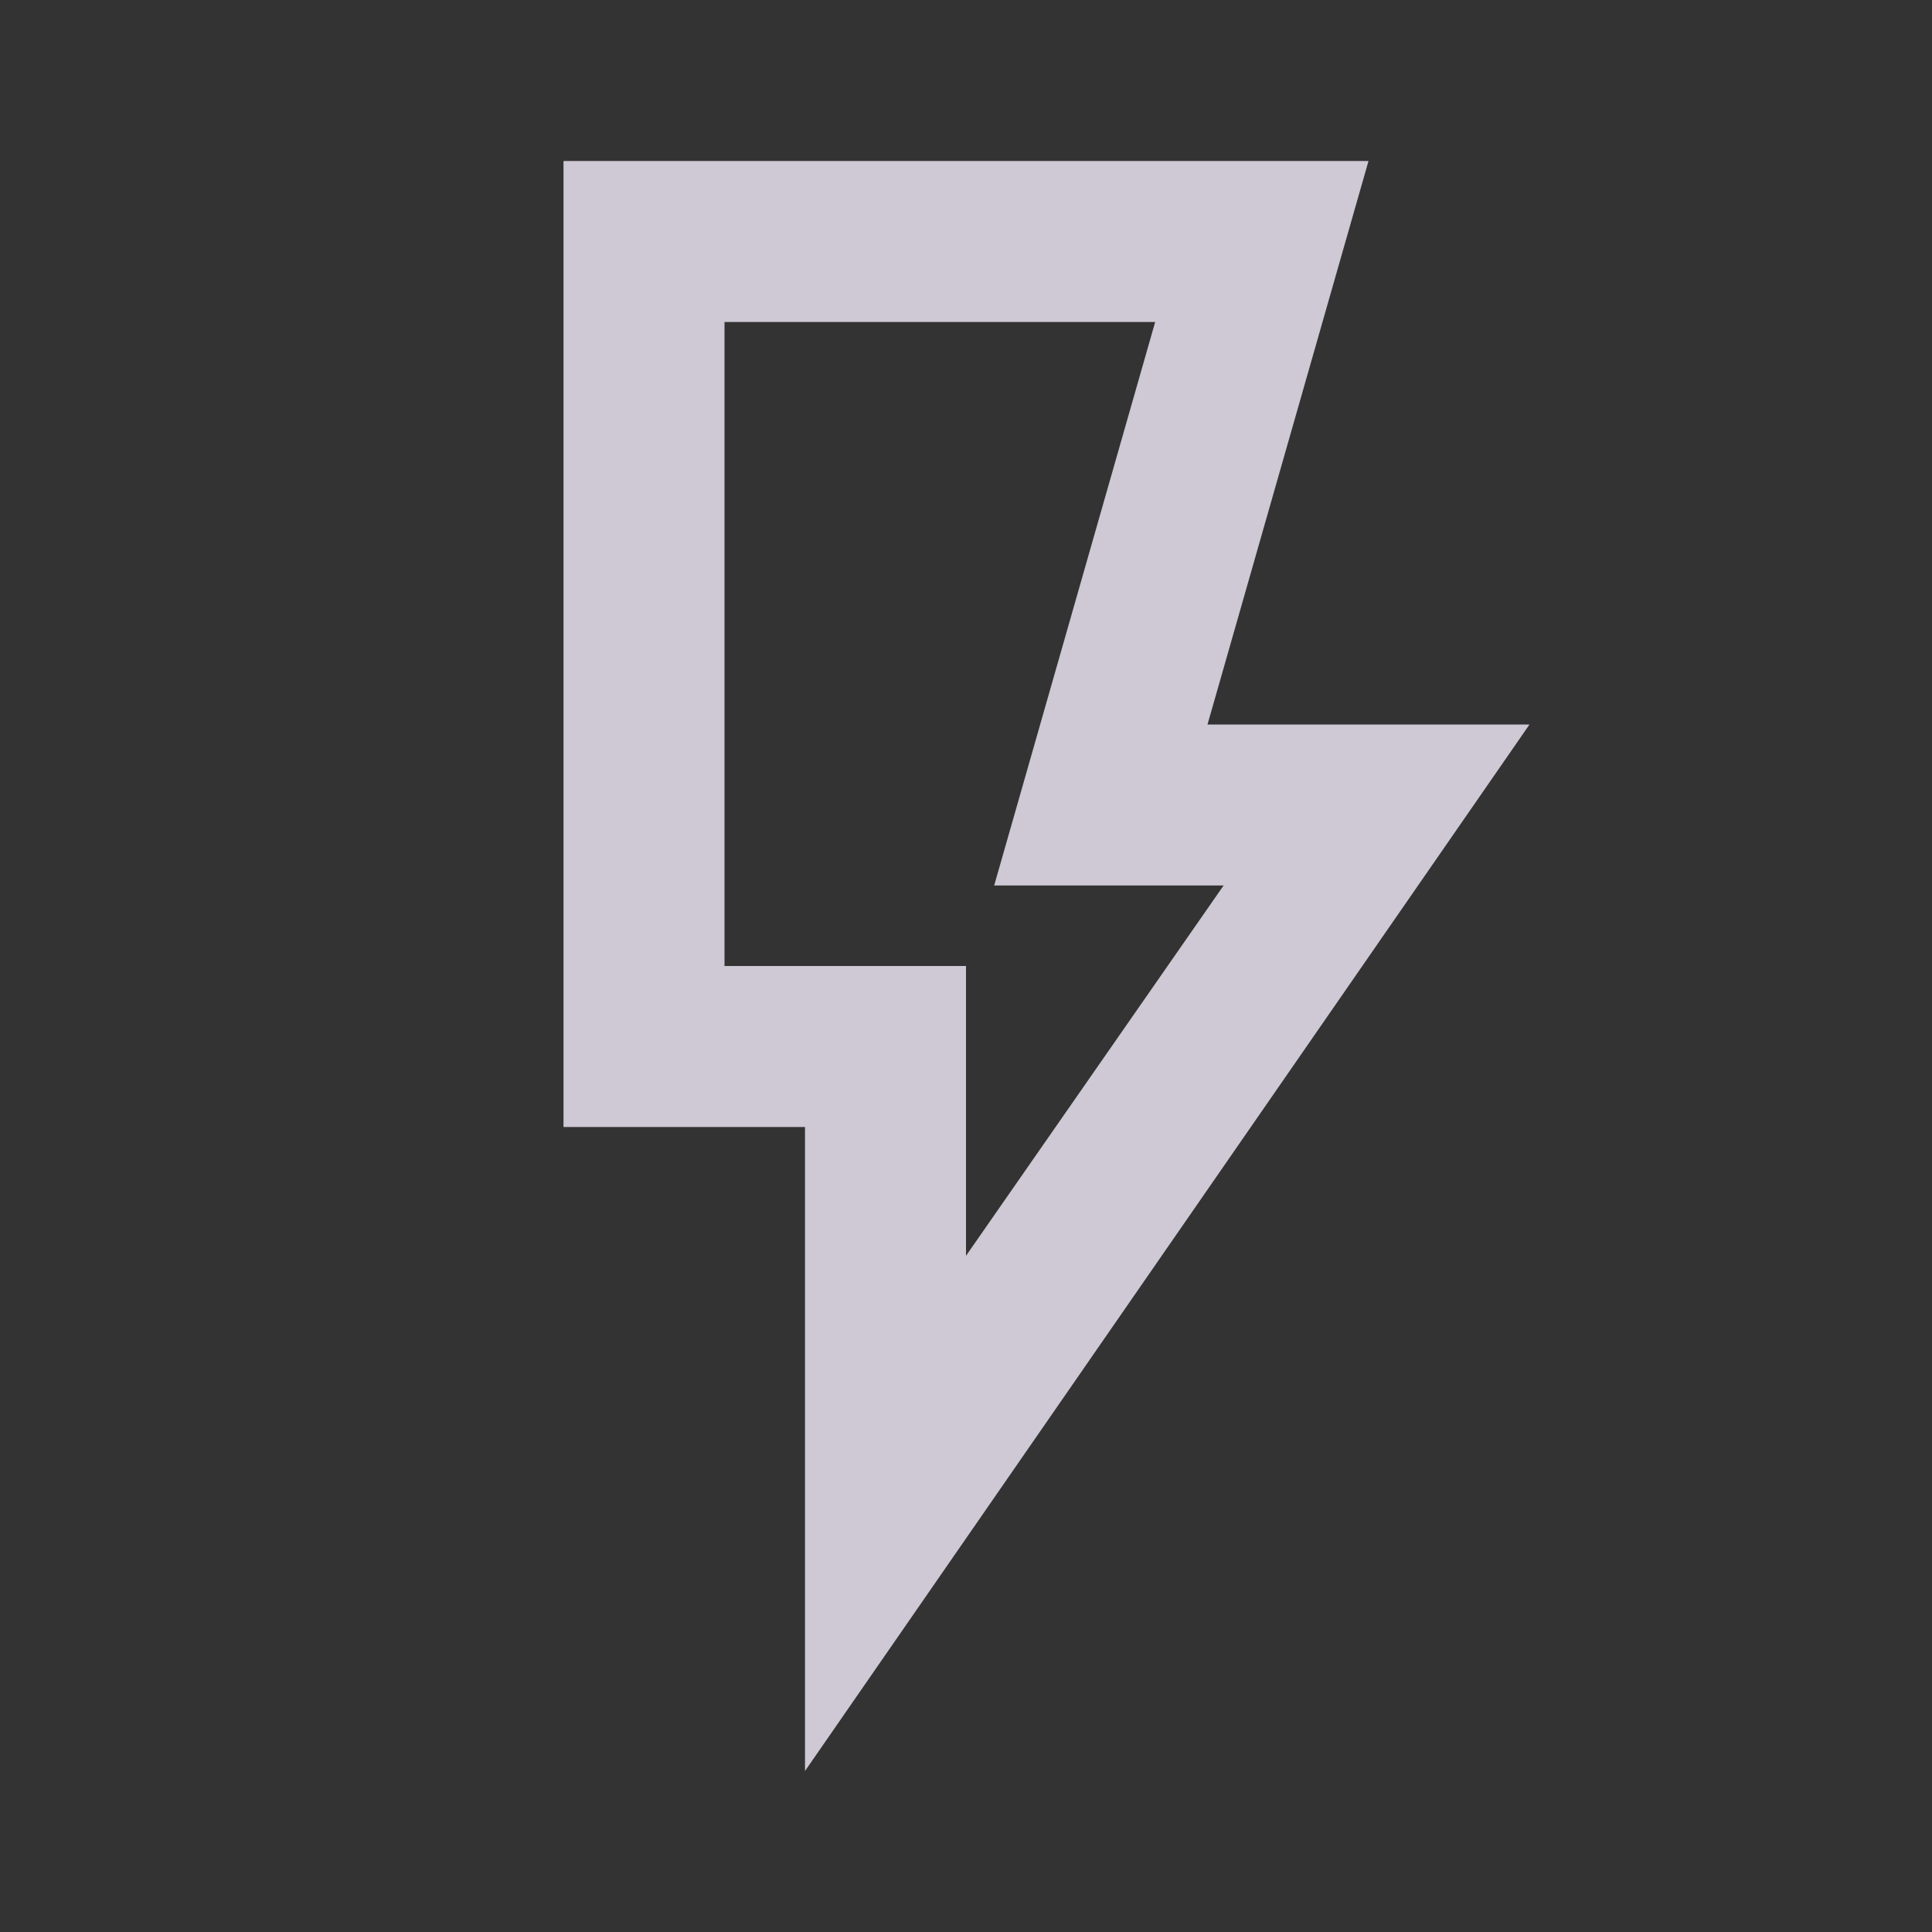 <?xml version="1.0" encoding="UTF-8"?> <svg xmlns="http://www.w3.org/2000/svg" width="48" height="48" viewBox="0 0 48 48" fill="none"><rect x="0" y="0" width="48" height="48" fill="#333333" stroke="none"/><g opacity="0.8"><path d="M24 31.2L30.4 22H24.7L28.7 8H18V24H24V31.2ZM20 44V28H14V4H34L30 18H38L20 44Z" fill="#F5EFFD"></path></g></svg> 